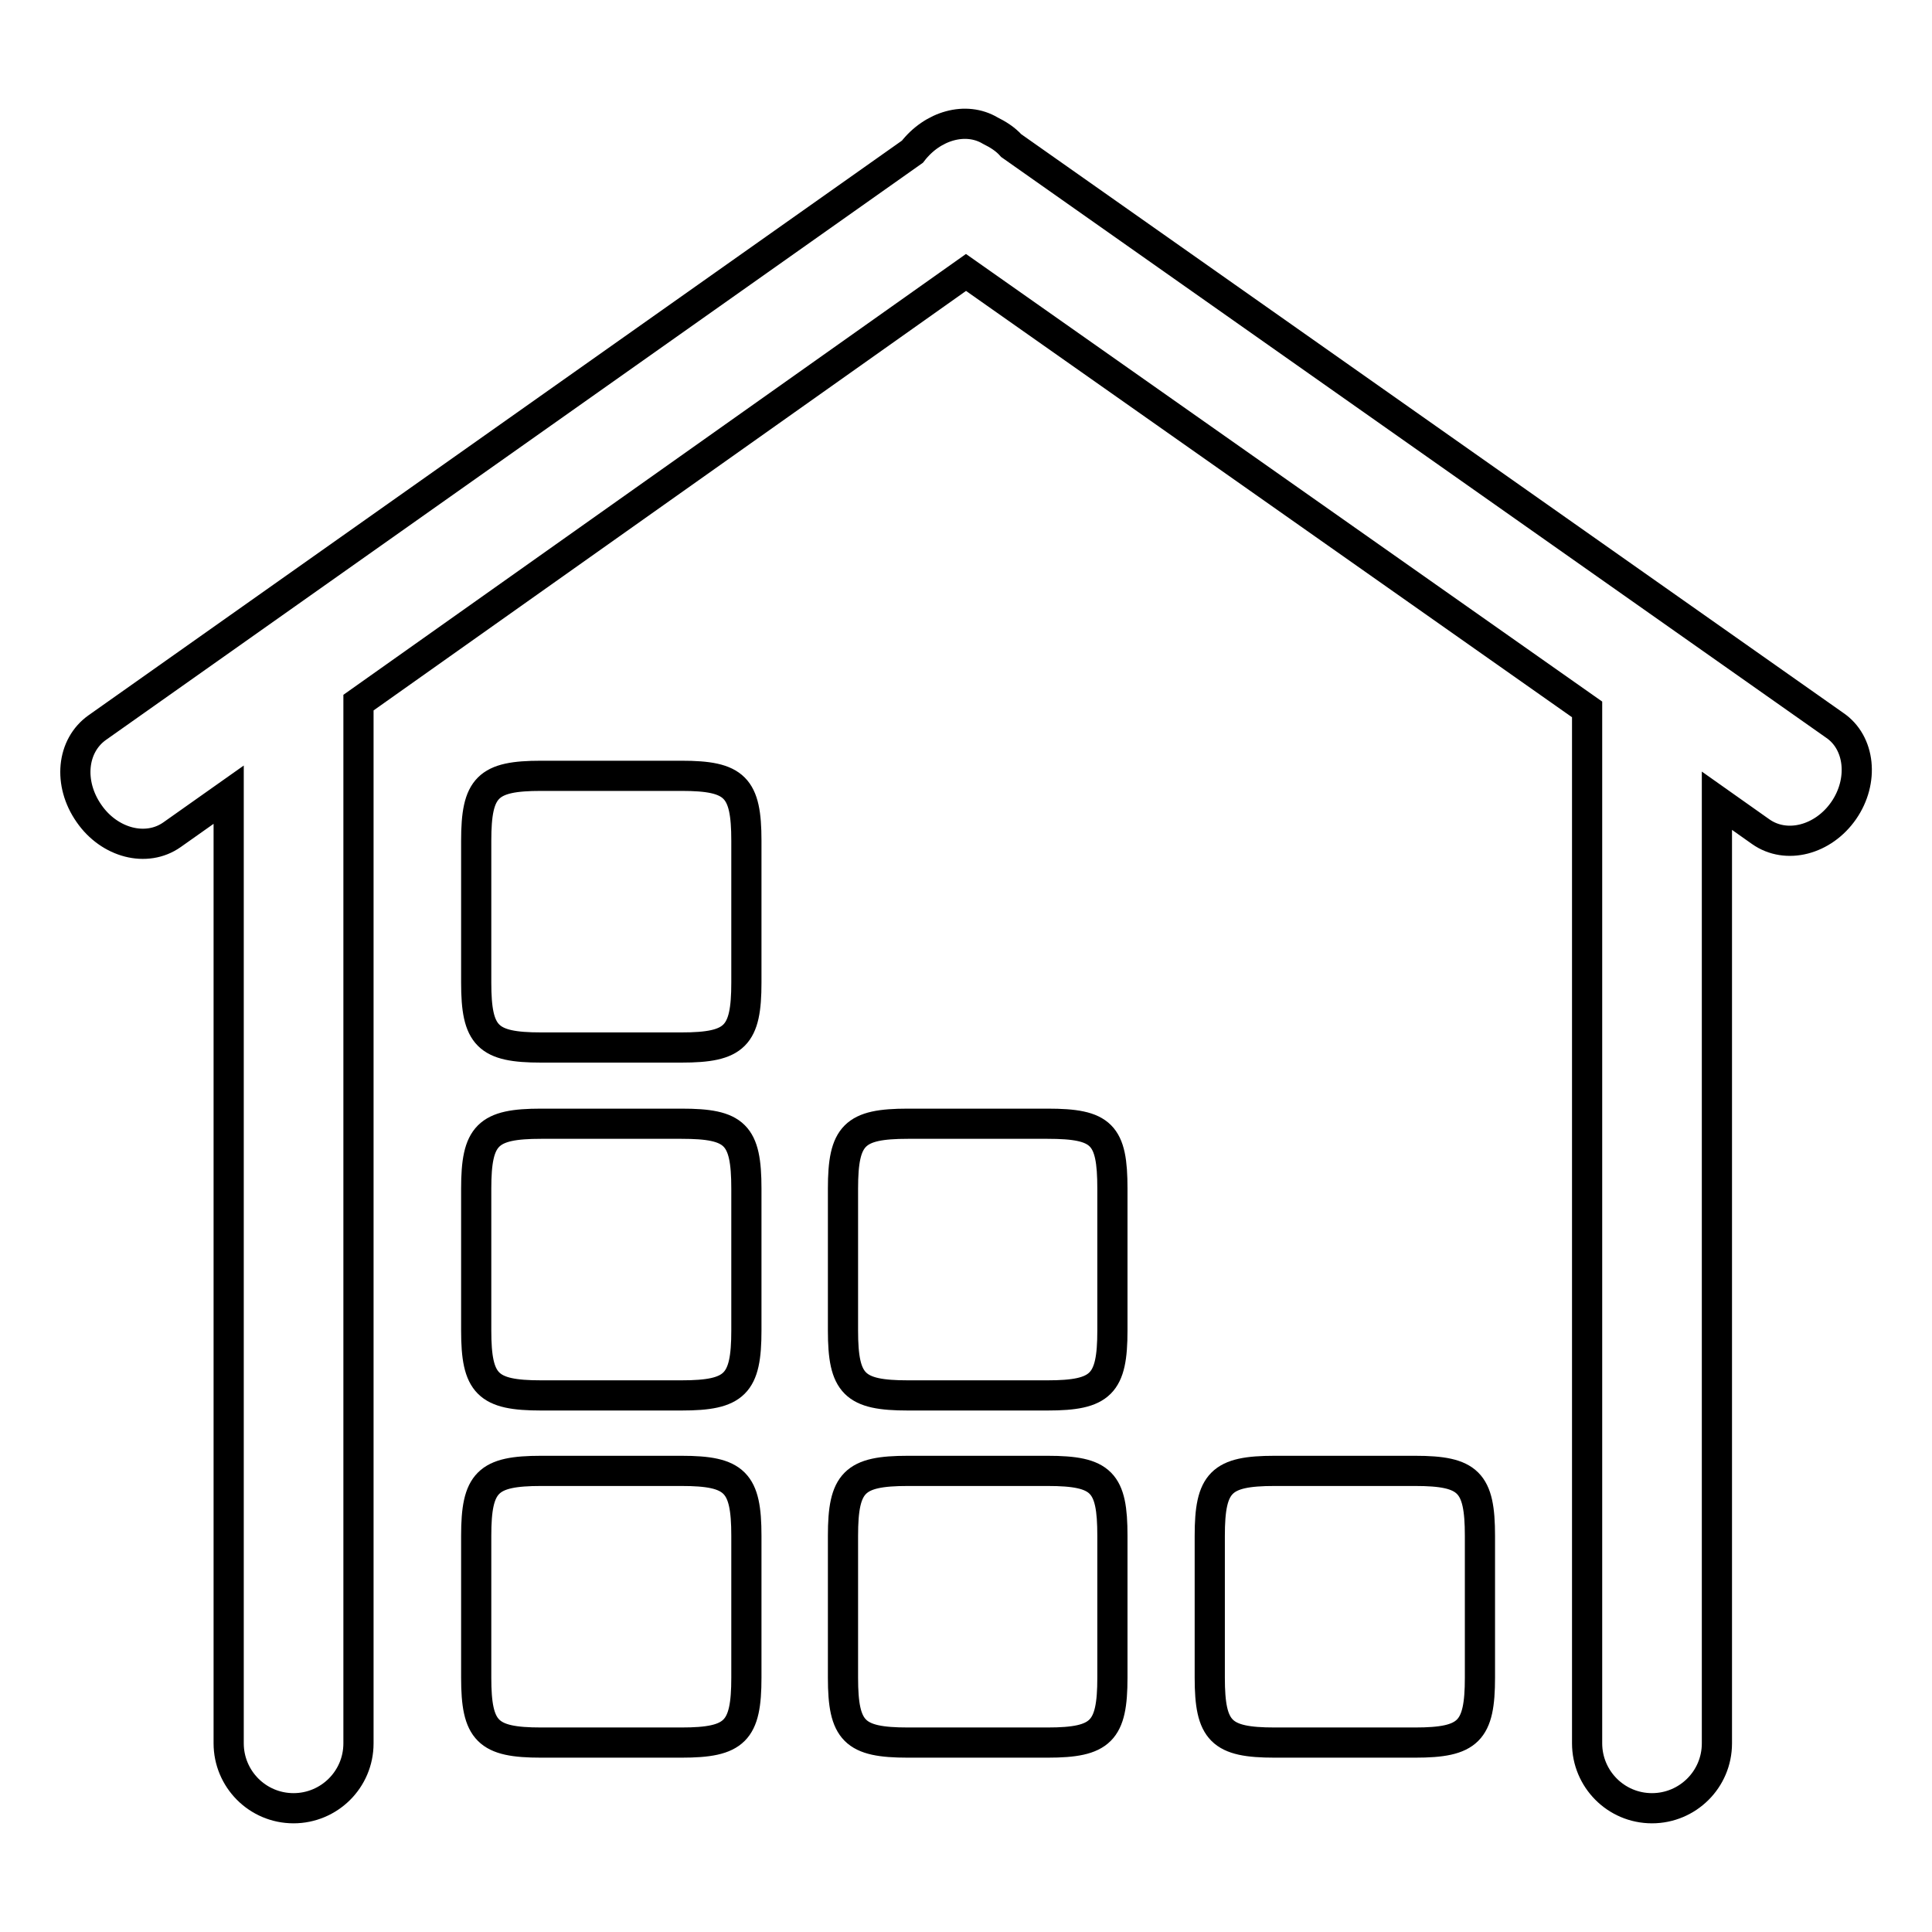 <?xml version="1.0" encoding="utf-8"?>
<!-- Svg Vector Icons : http://www.onlinewebfonts.com/icon -->
<!DOCTYPE svg PUBLIC "-//W3C//DTD SVG 1.1//EN" "http://www.w3.org/Graphics/SVG/1.1/DTD/svg11.dtd">
<svg version="1.1" xmlns="http://www.w3.org/2000/svg" xmlns:xlink="http://www.w3.org/1999/xlink" x="0px" y="0px" viewBox="0 0 256 256" enable-background="new 0 0 256 256" xml:space="preserve">
<g> <path stroke-width="4" fill-opacity="0" stroke="#000000"  d="M243.1,96.1L134,19.3c-0.8-0.9-1.8-1.5-2.8-2c-3.2-1.9-7.6-0.7-10.3,2.8l-108,76.3 c-3.4,2.4-3.9,7.4-1.1,11.4c2.7,3.9,7.6,5.2,11,2.8l7.5-5.3V231c0,4.7,3.8,8.6,8.6,8.6c4.7,0,8.6-3.8,8.6-8.6V93.1L128,36.1 l82.3,57.9V231c0,4.7,3.8,8.6,8.6,8.6c4.7,0,8.6-3.8,8.6-8.6V106.1l5.8,4.1c3.4,2.4,8.3,1.1,11-2.8 C247,103.5,246.5,98.4,243.1,96.1L243.1,96.1z M90.3,102.8H71.7c-7.1,0-8.6,1.5-8.6,8.6v18.8c0,7.1,1.5,8.6,8.6,8.6h18.6 c7.1,0,8.6-1.5,8.6-8.6v-18.8C98.9,104.3,97.4,102.8,90.3,102.8L90.3,102.8z M90.3,148.9H71.7c-7.1,0-8.6,1.5-8.6,8.6v18.8 c0,7.1,1.5,8.6,8.6,8.6h18.6c7.1,0,8.6-1.5,8.6-8.6v-18.8C98.9,150.3,97.4,148.9,90.3,148.9L90.3,148.9z M90.3,194.9H71.7 c-7.1,0-8.6,1.5-8.6,8.6v18.8c0,7.1,1.5,8.6,8.6,8.6h18.6c7.1,0,8.6-1.5,8.6-8.6v-18.8C98.9,196.4,97.4,194.9,90.3,194.9 L90.3,194.9z M138.8,194.9h-18.5c-7.1,0-8.6,1.5-8.6,8.6v18.8c0,7.1,1.5,8.6,8.6,8.6h18.5c7.1,0,8.6-1.5,8.6-8.6v-18.8 C147.4,196.4,146,194.9,138.8,194.9L138.8,194.9z M187.5,194.9h-18.6c-7.1,0-8.6,1.5-8.6,8.6v18.8c0,7.1,1.5,8.6,8.6,8.6h18.6 c7.1,0,8.6-1.5,8.6-8.6v-18.8C196.1,196.4,194.6,194.9,187.5,194.9L187.5,194.9z M138.8,148.9h-18.5c-7.1,0-8.6,1.5-8.6,8.6v18.8 c0,7.1,1.5,8.6,8.6,8.6h18.5c7.1,0,8.6-1.5,8.6-8.6v-18.8C147.4,150.3,146,148.9,138.8,148.9L138.8,148.9z"/></g>
</svg>